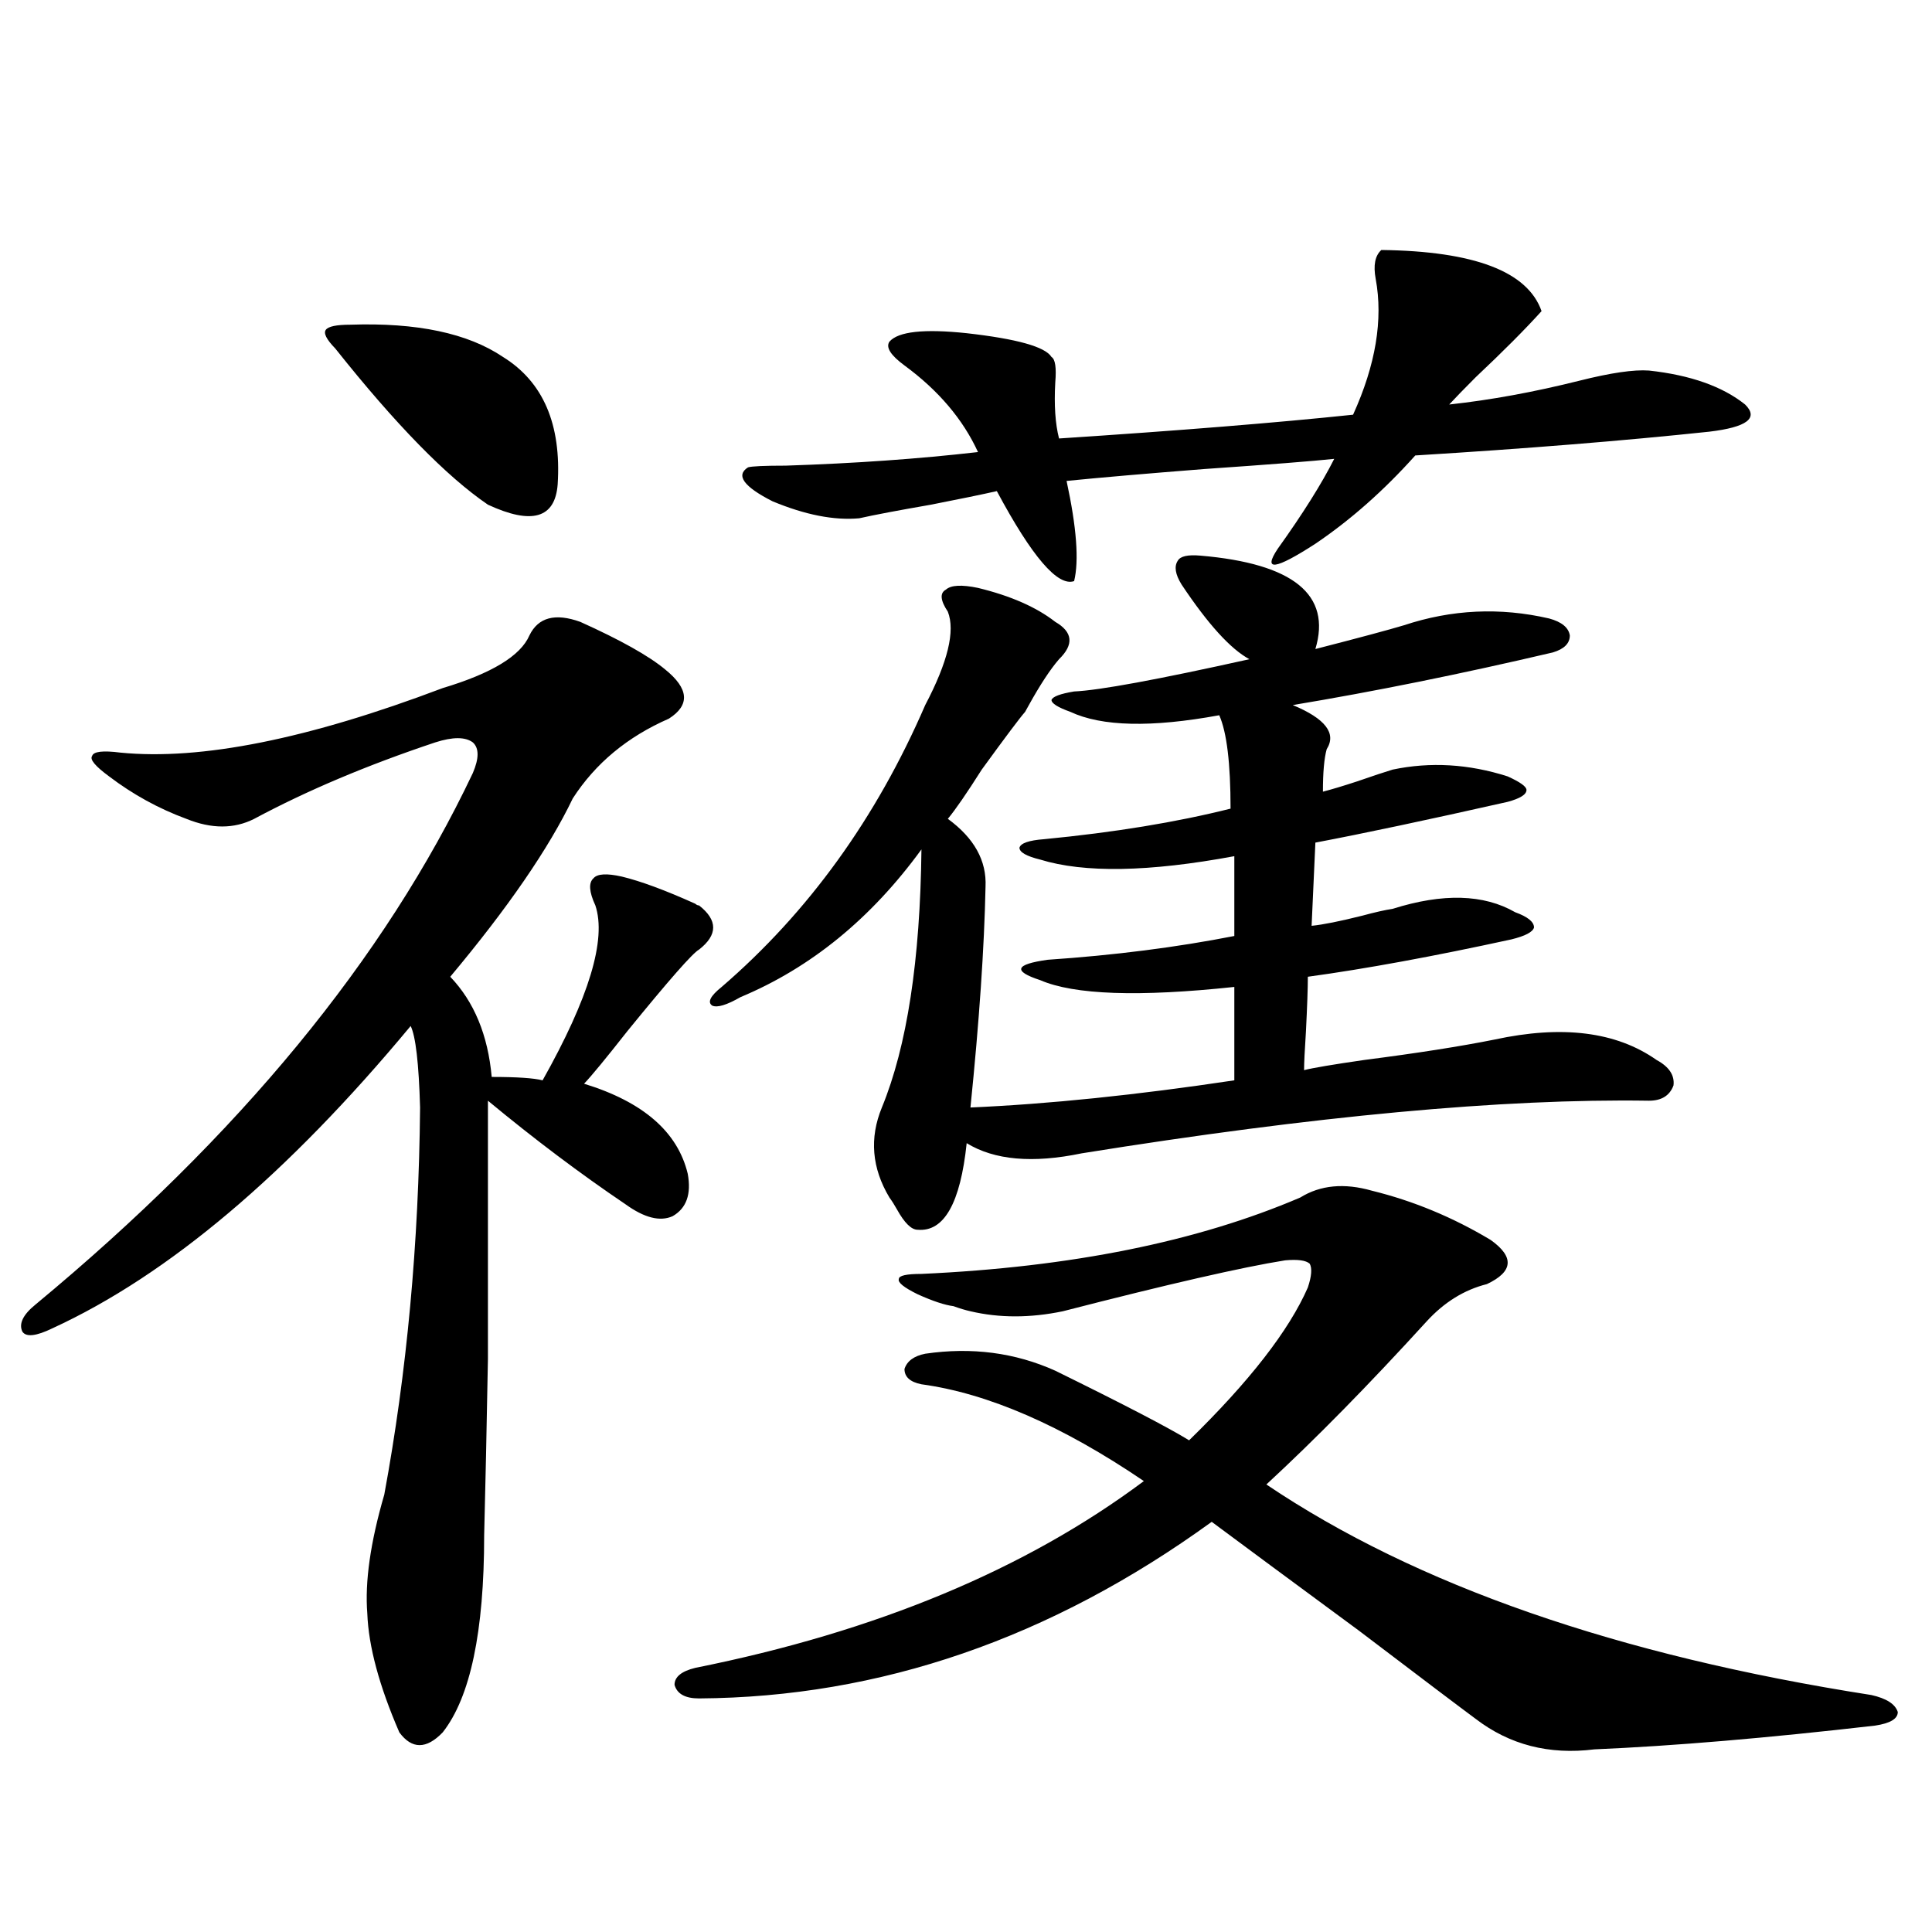 <?xml version="1.0" encoding="utf-8"?>
<!-- Generator: Adobe Illustrator 16.0.0, SVG Export Plug-In . SVG Version: 6.00 Build 0)  -->
<!DOCTYPE svg PUBLIC "-//W3C//DTD SVG 1.1//EN" "http://www.w3.org/Graphics/SVG/1.1/DTD/svg11.dtd">
<svg version="1.1" id="图层_1" xmlns="http://www.w3.org/2000/svg" xmlns:xlink="http://www.w3.org/1999/xlink" x="0px" y="0px"
	 width="1000px" height="1000px" viewBox="0 0 1000 1000" enable-background="new 0 0 1000 1000" xml:space="preserve">
<path d="M300.358,321.875c20.808,9.38,35.441,17.578,43.901,24.609c12.348,9.971,13.003,18.457,1.951,25.488
	c-21.463,9.38-38.048,23.154-49.755,41.309c-12.362,25.791-33.505,56.553-63.413,92.285c12.348,12.896,19.512,30.186,21.463,51.855
	c13.003,0,21.783,0.591,26.341,1.758c24.055-42.764,33.17-72.949,27.316-90.527c-3.262-7.031-3.582-11.714-0.976-14.063
	c1.951-2.334,6.829-2.637,14.634-0.879c9.756,2.349,22.438,7.031,38.048,14.063c0.641,0.591,1.296,0.879,1.951,0.879
	c9.756,7.622,9.756,15.244,0,22.852c-3.262,1.758-15.609,15.82-37.072,42.188c-11.066,14.063-18.536,23.154-22.438,27.246
	c30.563,9.38,48.444,24.912,53.657,46.582c1.951,10.547-0.655,17.881-7.805,21.973c-6.509,2.939-14.634,0.879-24.39-6.152
	c-23.414-15.82-47.163-33.687-71.218-53.613c0,56.25,0,100.786,0,133.594c-0.655,36.338-1.311,66.797-1.951,91.406
	c0,49.796-7.164,83.785-21.463,101.953c-8.46,8.789-15.944,8.789-22.438,0c-10.411-24.032-15.944-44.535-16.585-61.523
	c-1.311-16.396,1.616-36.914,8.78-61.523c11.707-63.281,17.881-130.078,18.536-200.391c-0.655-22.852-2.286-36.914-4.878-42.188
	C148.808,607.822,87.025,659.966,27.194,687.5c-8.46,4.106-13.658,4.697-15.609,1.758c-1.951-4.092,0.32-8.789,6.829-14.063
	c105.363-87.3,180.804-178.994,226.336-275.098c3.247-7.607,3.247-12.881,0-15.82c-3.902-2.925-10.411-2.925-19.512,0
	c-35.121,11.729-66.34,24.912-93.656,39.551c-10.411,5.273-22.118,5.273-35.121,0c-14.313-5.273-27.651-12.593-39.999-21.973
	c-7.164-5.273-10.091-8.789-8.78-10.547c0.641-2.334,5.519-2.925,14.634-1.758c41.615,4.106,97.224-7.031,166.825-33.398
	c25.365-7.607,40.319-16.699,44.877-27.246C278.561,319.541,287.341,317.192,300.358,321.875z M181.337,168.066
	c34.466-1.167,60.807,4.395,79.022,16.699c20.808,12.896,30.243,34.868,28.292,65.918c-1.311,17.578-13.338,21.094-36.097,10.547
	c-21.463-14.639-47.804-41.597-79.022-80.859c-4.558-4.683-6.188-7.91-4.878-9.668C169.95,168.945,174.173,168.066,181.337,168.066z
	 M710.104,616.309c21.463,5.273,41.95,13.774,61.462,25.488c12.348,8.789,11.707,16.411-1.951,22.852
	c-11.707,2.939-22.118,9.38-31.219,19.336c-29.923,32.822-57.56,60.947-82.925,84.375c77.392,52.158,181.779,88.468,313.163,108.984
	c7.805,1.758,12.348,4.684,13.658,8.789c0,3.516-3.902,5.851-11.707,7.031c-55.943,6.441-104.388,10.547-145.362,12.305
	c-23.414,2.926-43.901-2.348-61.462-15.82c-7.164-5.273-27.316-20.517-60.486-45.703c-35.776-26.367-61.142-45.112-76.096-56.25
	c-83.26,60.343-171.703,90.816-265.359,91.406c-7.164,0-11.387-2.348-12.683-7.031c0-4.105,3.567-7.031,10.731-8.789
	c93.656-18.759,171.048-50.977,232.189-96.68c-42.285-28.701-80.653-45.4-115.119-50.098c-5.854-1.167-8.78-3.804-8.78-7.91
	c1.296-4.092,4.878-6.729,10.731-7.91c24.055-3.516,46.493-0.576,67.315,8.789c35.762,17.578,58.855,29.595,69.267,36.035
	c31.219-30.459,51.706-56.826,61.462-79.102c1.951-5.85,2.271-9.956,0.976-12.305c-1.951-1.758-6.188-2.334-12.683-1.758
	c-22.118,3.516-60.486,12.305-115.119,26.367c-16.92,3.516-32.85,3.516-47.804,0c-2.606-0.576-5.533-1.455-8.78-2.637
	c-4.558-0.576-10.731-2.637-18.536-6.152c-7.164-3.516-10.411-6.152-9.756-7.91c0-1.758,3.902-2.637,11.707-2.637
	c77.392-3.516,142.756-16.699,196.093-39.551C683.429,613.384,695.791,612.217,710.104,616.309z M680.837,335.938
	c22.759-5.85,38.048-9.956,45.853-12.305c24.71-8.198,49.755-9.365,75.12-3.516c6.494,1.758,10.076,4.697,10.731,8.789
	c0,4.106-2.927,7.031-8.78,8.789c-47.483,11.138-92.36,20.215-134.631,27.246c16.905,7.031,22.759,14.653,17.561,22.852
	c-1.311,4.697-1.951,12.017-1.951,21.973c4.543-1.167,10.396-2.925,17.561-5.273c8.445-2.925,14.634-4.971,18.536-6.152
	c19.512-4.092,39.344-2.925,59.511,3.516c6.494,2.939,9.756,5.273,9.756,7.031c0,2.349-3.262,4.395-9.756,6.152
	c-41.63,9.38-74.8,16.411-99.51,21.094l-1.951,43.066c5.854-0.576,14.634-2.334,26.341-5.273c6.494-1.758,11.707-2.925,15.609-3.516
	c26.006-8.198,47.148-7.607,63.413,1.758c6.494,2.349,9.756,4.985,9.756,7.91c-0.655,2.349-4.558,4.395-11.707,6.152
	c-40.334,8.789-75.455,15.244-105.363,19.336c0,5.864-0.335,15.244-0.976,28.125c-0.655,9.971-0.976,16.699-0.976,20.215
	c4.543-1.167,14.954-2.925,31.219-5.273c27.316-3.516,49.755-7.031,67.315-10.547c35.121-7.607,63.078-4.092,83.9,10.547
	c6.494,3.516,9.421,7.91,8.78,13.184c-1.951,5.273-6.188,7.91-12.683,7.91c-75.455-1.167-173.334,7.91-293.651,27.246
	c-25.365,5.273-45.212,3.516-59.511-5.273c-3.262,31.064-11.707,46.006-25.365,44.824c-3.262,0-6.829-3.516-10.731-10.547
	c-1.311-2.334-2.606-4.395-3.902-6.152c-9.115-15.229-10.411-30.762-3.902-46.582c13.003-31.641,19.832-76.162,20.487-133.594
	c-26.021,35.747-57.239,61.235-93.656,76.465c-7.164,4.106-12.042,5.576-14.634,4.395c-2.606-1.758-0.976-4.971,4.878-9.668
	c44.877-38.672,79.998-87.3,105.363-145.898c11.707-22.261,15.609-38.369,11.707-48.34c-3.902-5.85-4.237-9.668-0.976-11.426
	c2.592-2.334,8.125-2.637,16.585-0.879c16.905,4.106,30.243,9.971,39.999,17.578c9.101,5.273,9.756,11.729,1.951,19.336
	c-4.558,5.273-9.756,13.184-15.609,23.73c-0.655,1.182-1.311,2.349-1.951,3.516c-2.606,2.939-10.091,12.896-22.438,29.883
	c-7.805,12.305-13.658,20.806-17.561,25.488c13.658,9.971,20.152,21.685,19.512,35.156c-0.655,31.641-3.262,69.736-7.805,114.258
	c40.319-1.758,85.852-6.44,136.582-14.063v-48.34c-49.435,5.273-82.925,4.106-100.485-3.516c-7.164-2.334-10.411-4.395-9.756-6.152
	c0.641-1.758,5.198-3.213,13.658-4.395c34.466-2.334,66.66-6.44,96.583-12.305v-41.309c-44.236,8.213-77.727,8.789-100.485,1.758
	c-7.164-1.758-10.731-3.804-10.731-6.152c0.641-2.334,4.878-3.804,12.683-4.395c36.417-3.516,68.611-8.789,96.583-15.82
	c0-23.428-1.951-39.551-5.854-48.34c-35.121,6.455-60.821,5.864-77.071-1.758c-6.509-2.334-9.756-4.395-9.756-6.152
	c0.641-1.758,4.543-3.213,11.707-4.395c13.003-0.576,43.246-6.152,90.729-16.699c-9.756-5.273-21.463-18.154-35.121-38.672
	c-3.262-5.273-3.902-9.365-1.951-12.305c1.296-2.334,5.198-3.213,11.707-2.637C669.45,291.704,689.282,307.813,680.837,335.938z
	 M714.982,129.395c48.124,0.591,75.761,11.138,82.925,31.641c-8.46,9.38-19.847,20.806-34.146,34.277
	c-5.854,5.864-10.411,10.547-13.658,14.063c21.463-2.334,43.901-6.44,67.315-12.305c16.25-4.092,28.292-5.85,36.097-5.273
	c21.463,2.349,38.048,8.213,49.755,17.578c7.149,7.031,0.976,11.729-18.536,14.063c-44.236,4.697-94.967,8.789-152.191,12.305
	c-16.265,18.169-33.505,33.398-51.706,45.703c-20.822,13.486-27.316,14.365-19.512,2.637c13.003-18.154,22.759-33.687,29.268-46.582
	c-11.066,1.182-33.505,2.939-67.315,5.273c-29.923,2.349-53.657,4.395-71.218,6.152c5.198,24.033,6.494,41.309,3.902,51.855
	c-8.46,2.939-21.798-12.593-39.999-46.582c-7.805,1.758-19.191,4.106-34.146,7.031c-16.92,2.939-29.268,5.273-37.072,7.031
	c-13.018,1.182-27.972-1.758-44.877-8.789c-14.969-7.607-19.191-13.472-12.683-17.578c1.951-0.576,8.445-0.879,19.512-0.879
	c35.762-1.167,68.932-3.516,99.51-7.031c-7.805-16.987-20.487-31.929-38.048-44.824c-7.164-5.273-9.756-9.365-7.805-12.305
	c4.543-5.273,17.881-6.729,39.999-4.395c26.006,2.939,40.64,7.031,43.901,12.305c1.951,1.182,2.592,5.576,1.951,13.184
	c-0.655,11.729,0,21.396,1.951,29.004c62.438-4.092,113.168-8.198,152.191-12.305c11.707-25.776,15.609-49.219,11.707-70.313
	C710.745,137.305,711.721,132.334,714.982,129.395z"/>
</svg>
